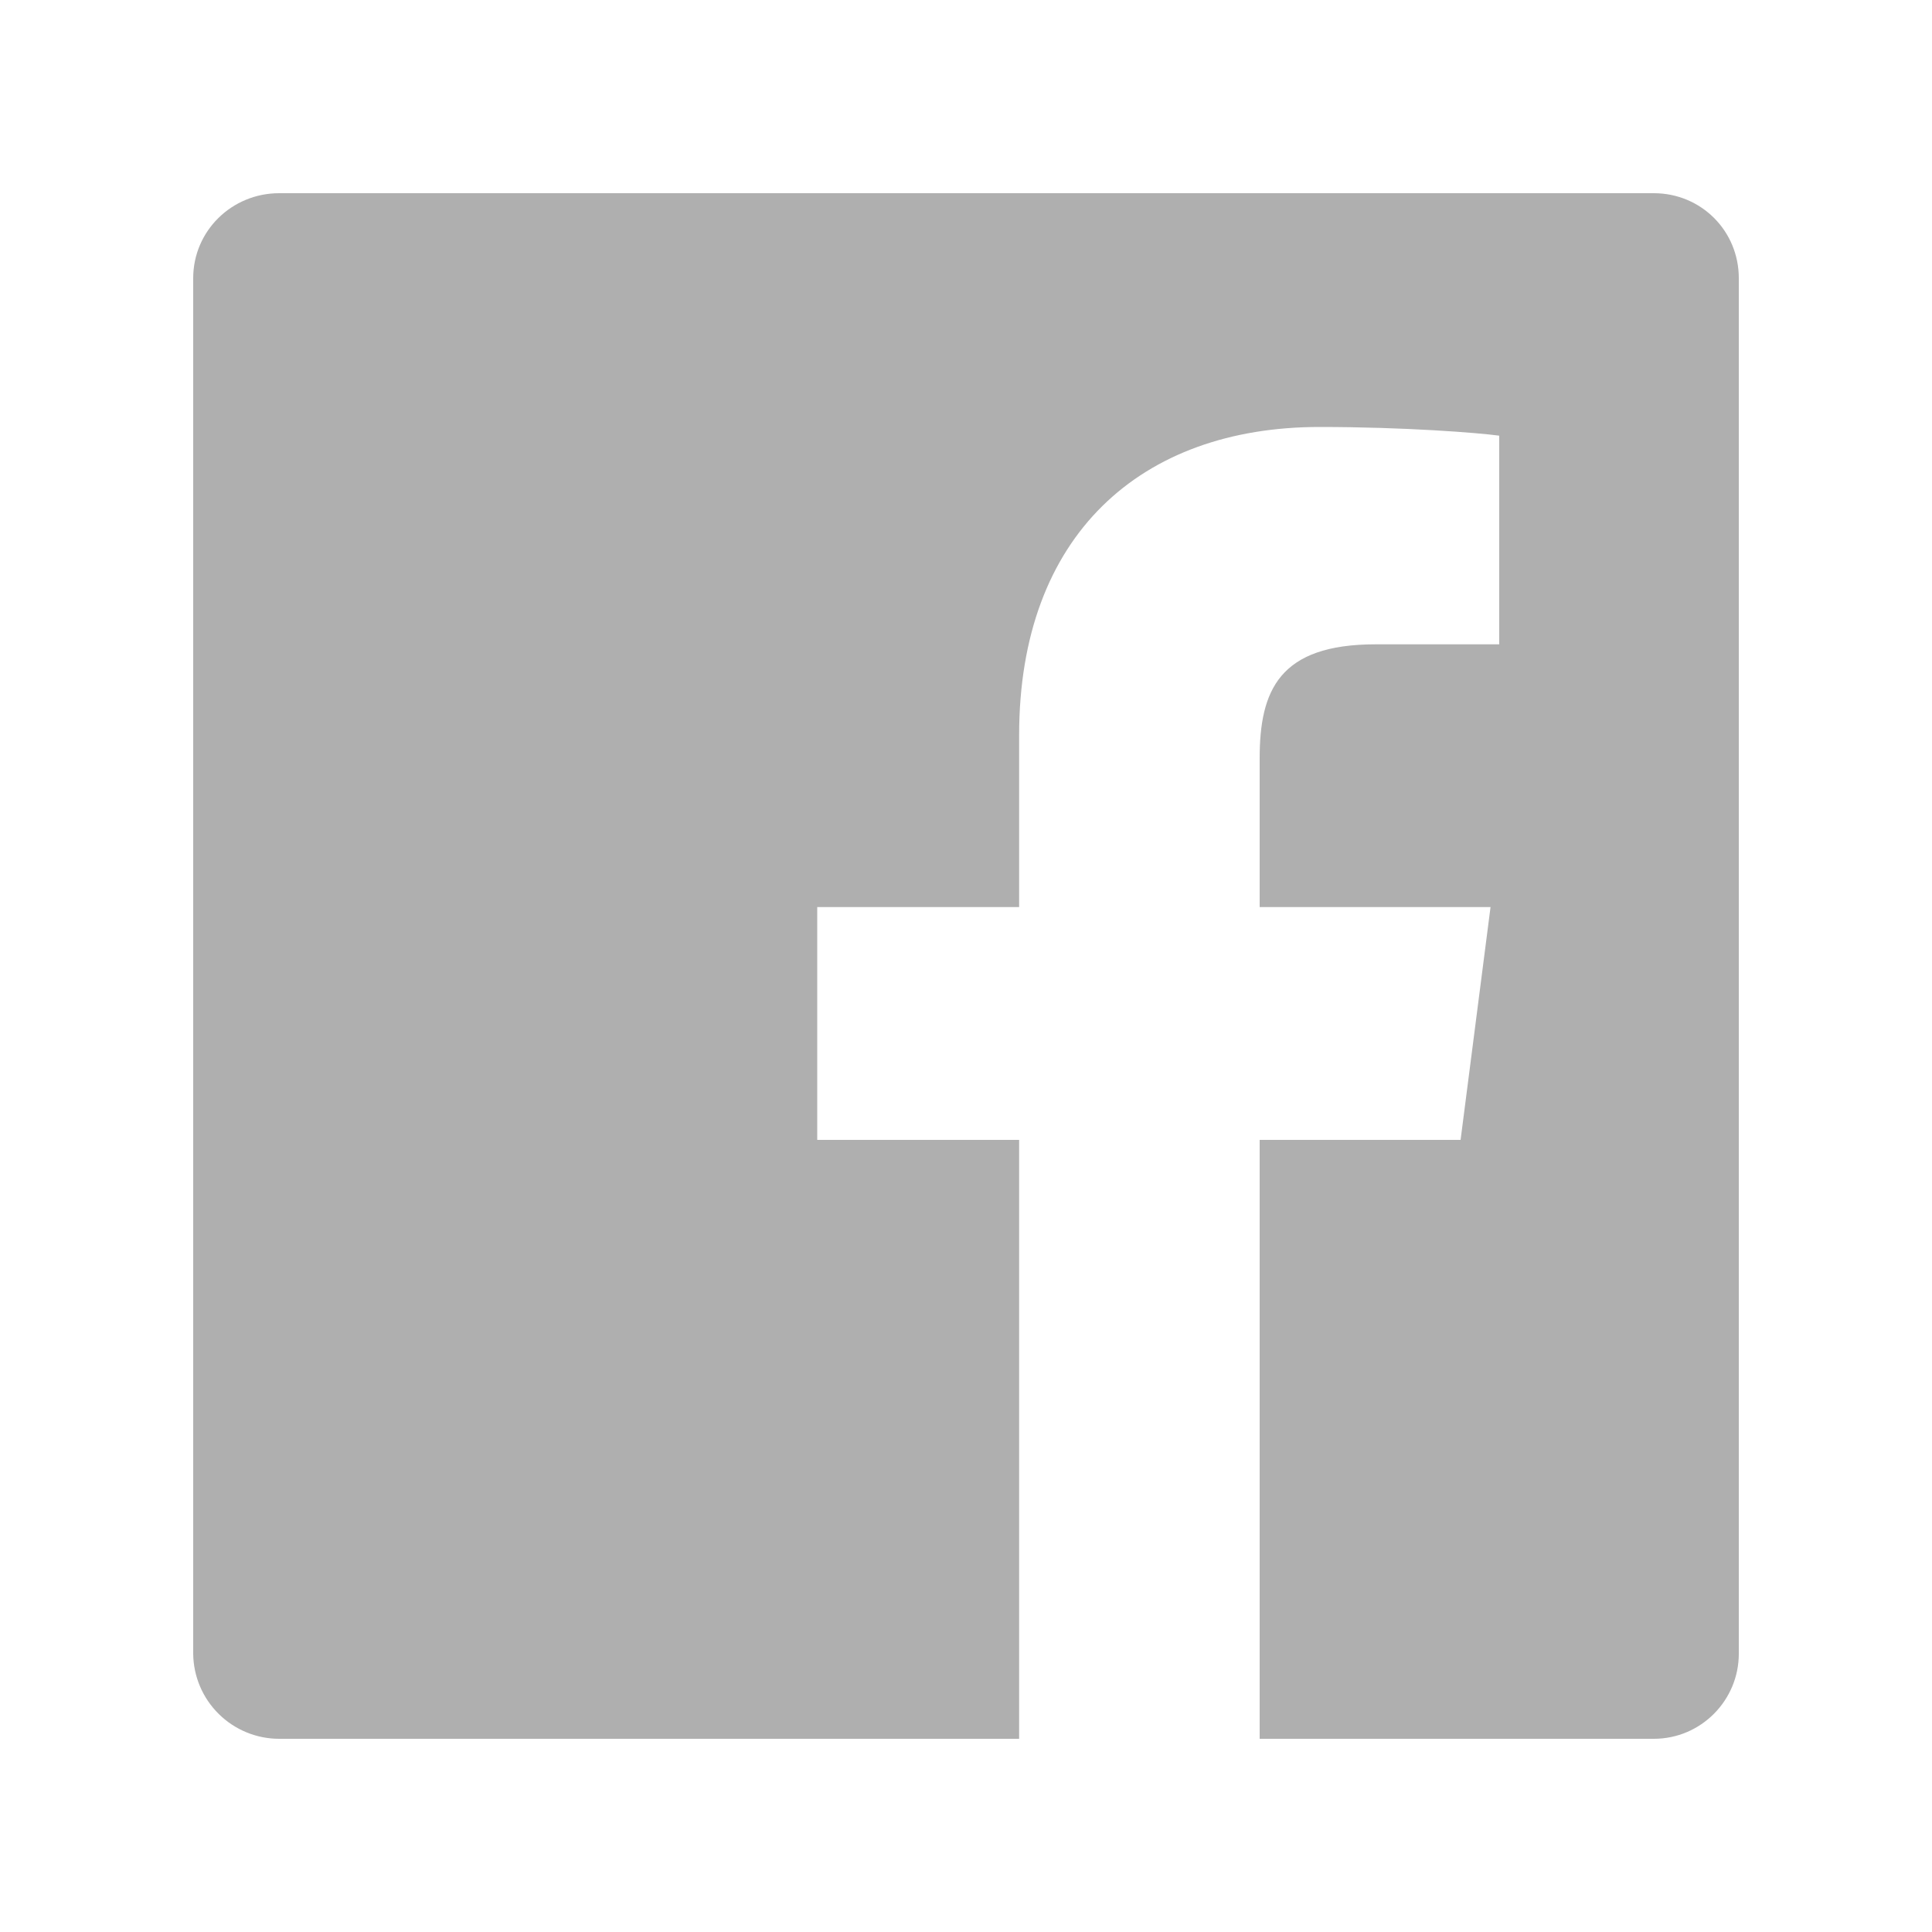 <svg width="24" height="24" viewBox="0 0 24 24" fill="none" xmlns="http://www.w3.org/2000/svg">
<path d="M3.468 2.4H20.544C21.132 2.4 21.6 2.868 21.6 3.456V20.544C21.6 21.12 21.132 21.6 20.544 21.6H15.648V14.16H18.144L18.516 11.268H15.648V9.42C15.648 8.58 15.888 8.004 17.088 8.004H18.624V5.412C18.36 5.376 17.448 5.304 16.392 5.304C14.172 5.304 12.66 6.648 12.66 9.132V11.268H10.152V14.16H12.66V21.6H3.468C3.187 21.6 2.917 21.489 2.717 21.291C2.517 21.094 2.403 20.825 2.4 20.544V3.456C2.4 2.868 2.88 2.4 3.468 2.4Z" fill="#AFAFAF"/>
</svg>
